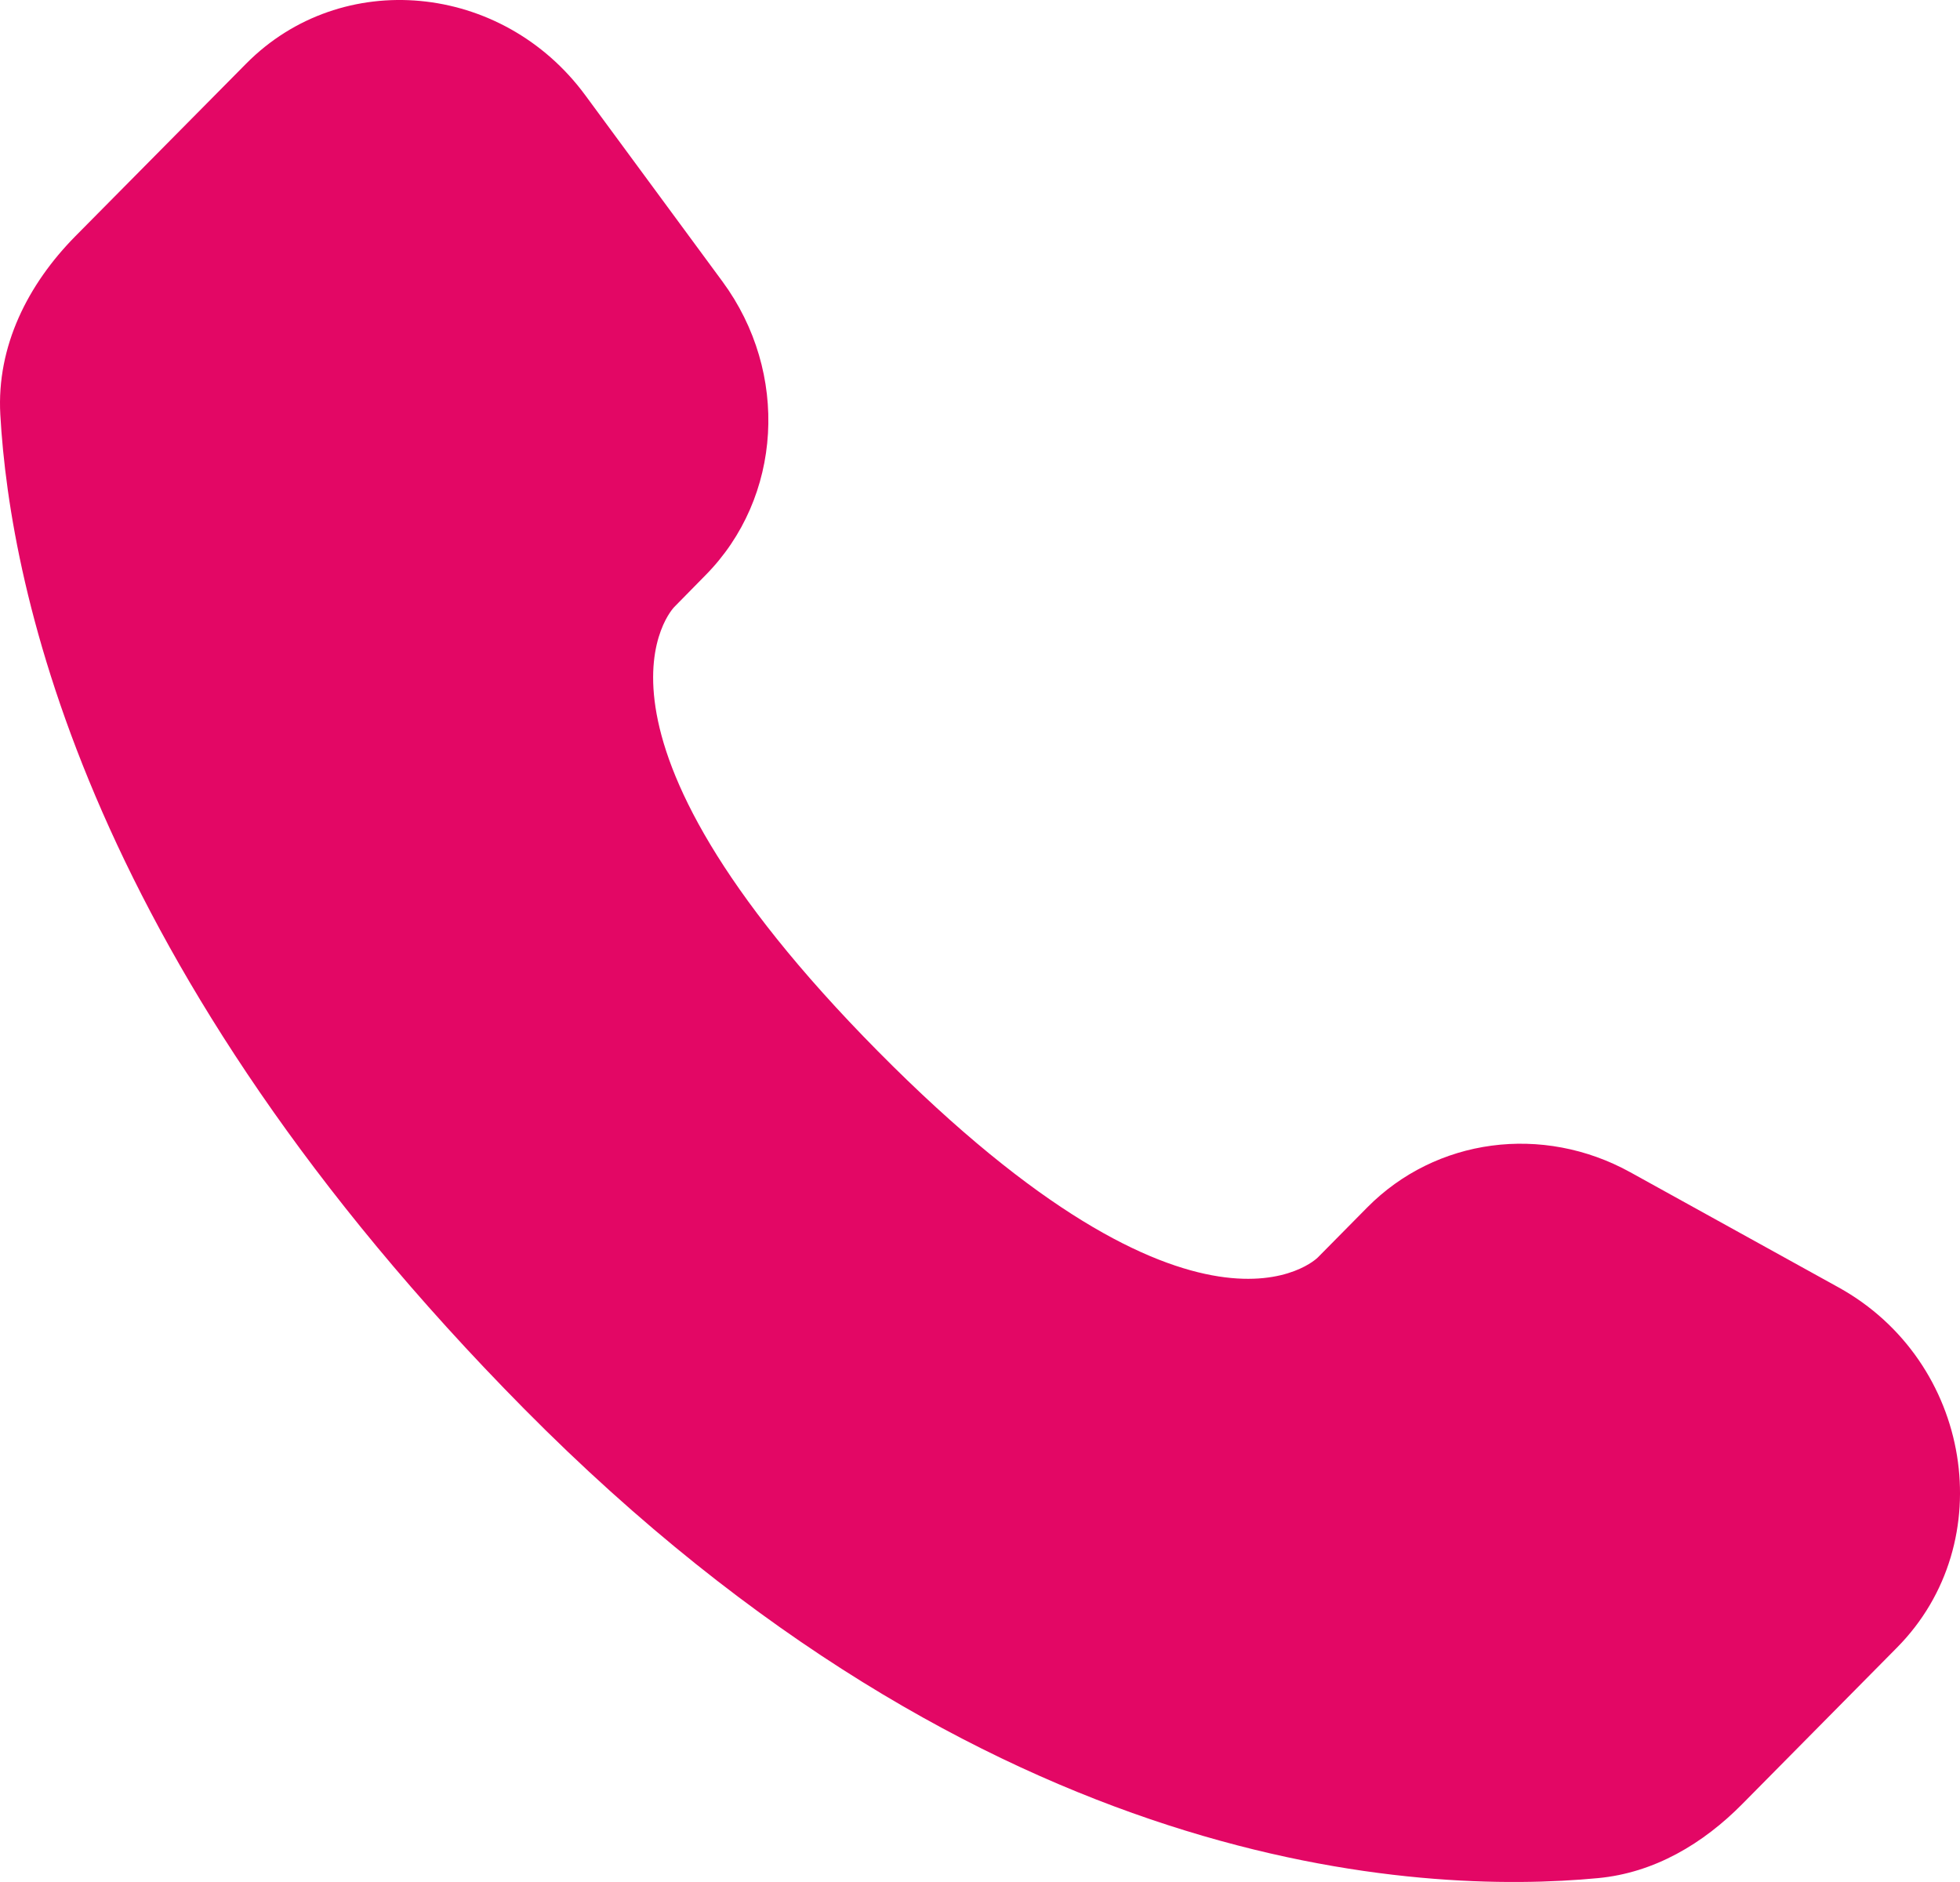 <svg width="50" height="48" viewBox="0 0 50 48" fill="none" xmlns="http://www.w3.org/2000/svg">
<g clip-path="url(#clip0_319_1050)">
<path d="M34.88 30.794L33.616 32.073C33.616 32.073 30.608 35.111 22.399 26.815C14.191 18.52 17.2 15.482 17.2 15.482L17.994 14.674C19.958 12.692 20.144 9.507 18.43 7.18L14.93 2.428C12.808 -0.452 8.711 -0.833 6.28 1.623L1.919 6.028C0.716 7.248 -0.089 8.824 0.008 10.574C0.258 15.055 2.252 24.692 13.374 35.935C25.172 47.856 36.241 48.331 40.766 47.901C42.199 47.766 43.444 47.026 44.447 46.01L48.391 42.023C51.058 39.332 50.308 34.715 46.897 32.832L41.591 29.899C39.352 28.662 36.63 29.026 34.88 30.794Z" fill="#E30765"/>
</g>
<defs>
<clipPath id="clip0_319_1050">
<rect width="50" height="48" fill="white"/>
</clipPath>
</defs>
</svg>
